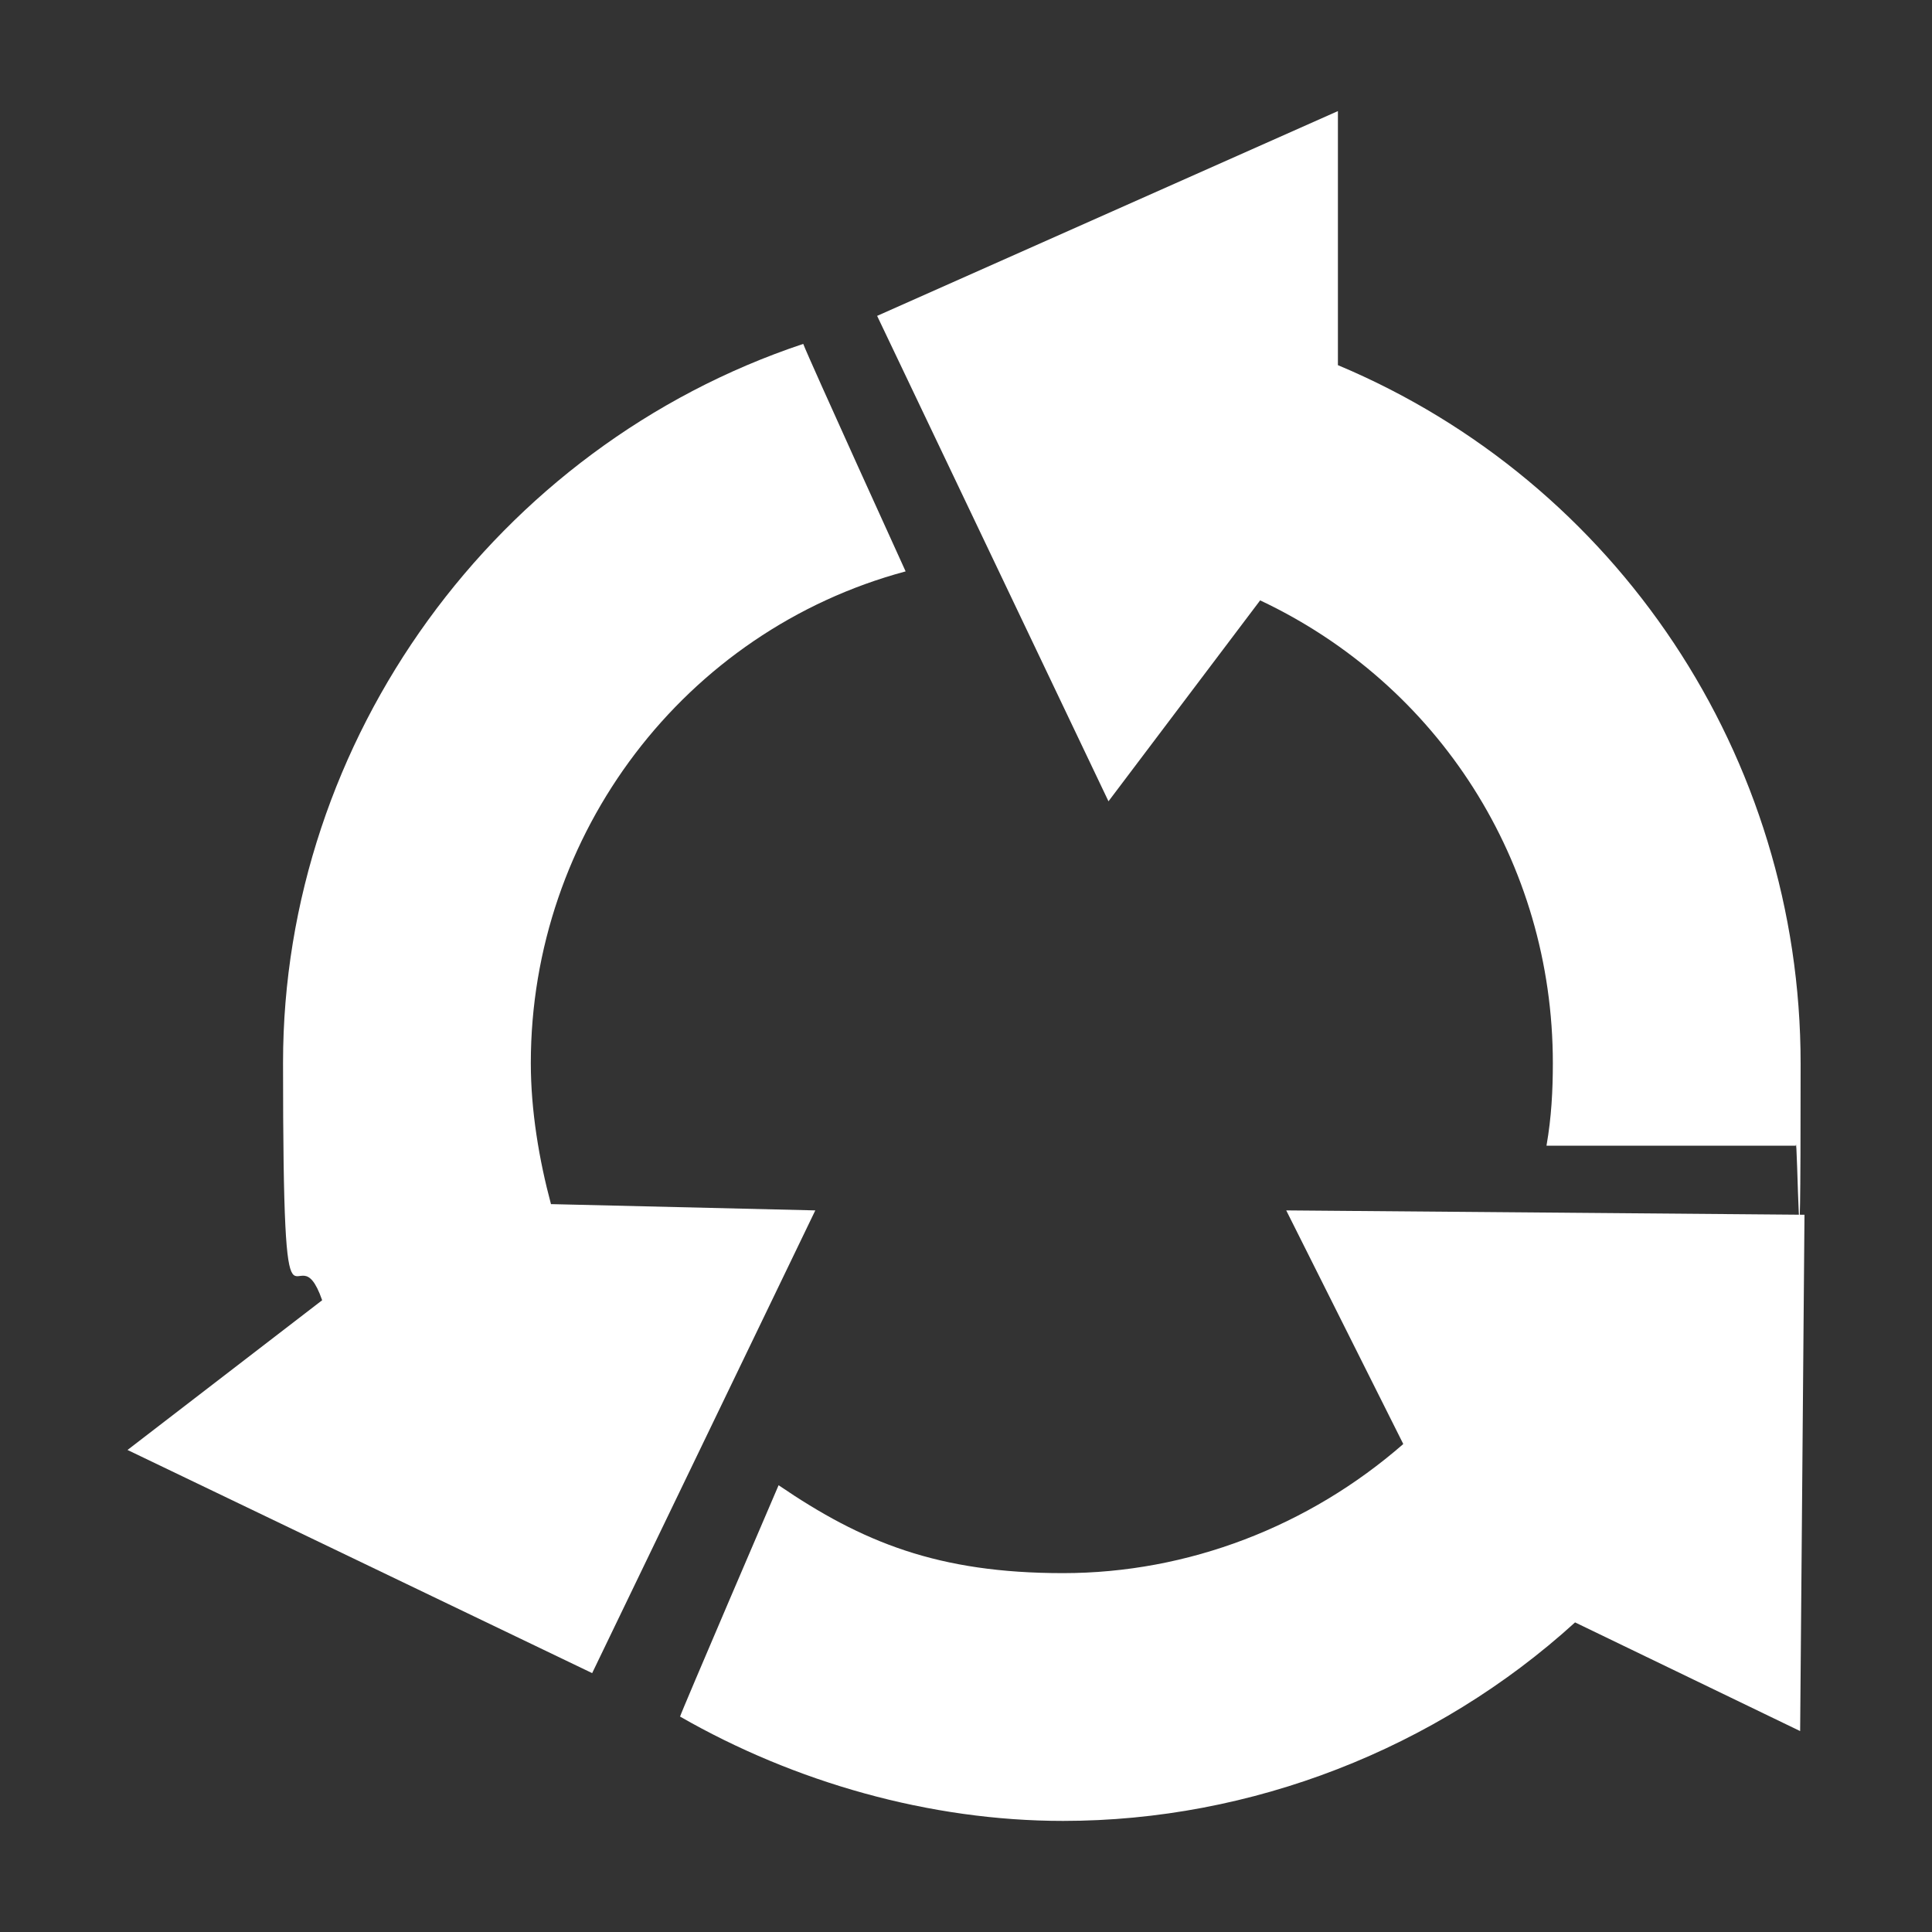 <?xml version="1.0" encoding="UTF-8"?>
<svg id="Livello_1" data-name="Livello 1" xmlns="http://www.w3.org/2000/svg" version="1.1" viewBox="0 0 400 400">
  <rect x="0" y="0" width="400" height="400" fill="#333333" stroke="none"/>
  <defs>
    <style>
      .cls-1 {
        fill: #fff;
        stroke-width: 0px;
      }
    </style>
  </defs>
  <path class="cls-1" d="M320.2,237.1c1-5.7,1.3-11.3,1.3-17,0-41.6-23.7-78.4-60.6-95.8l-31.4,41.6-47.9-100.5,95.4-42.4v52.6h0c57.7,24.2,95.8,81,95.8,144.6s-.7,12.8-1,17h-51.6Z"/>
  <path class="cls-1" d="M290.5,299c-19.5,17-44.5,26.7-70.4,26.7s-41.6-6.4-58.9-18.2c0,0-20.4,47.5-20.4,47.9,23.7,13.6,51.7,21.6,79.3,21.6,39,0,77.2-14.9,106-41.1l46.6,22.5.9-106.9-107.3-.9,24.2,48.3h0Z"/>
  <path class="cls-1" d="M114.1,249.4c-2.5-9.3-4.2-19.5-4.2-29.3,0-47.5,31.8-89.5,77.6-101.8,0,0-19.9-43.7-21.2-47.1-63.6,21.2-107.7,81.8-107.7,148.8s2.5,33.1,8.1,49.2l-40.3,31,96.2,46.2,46.2-95.8-54.7-1.3h0Z"/>
</svg>